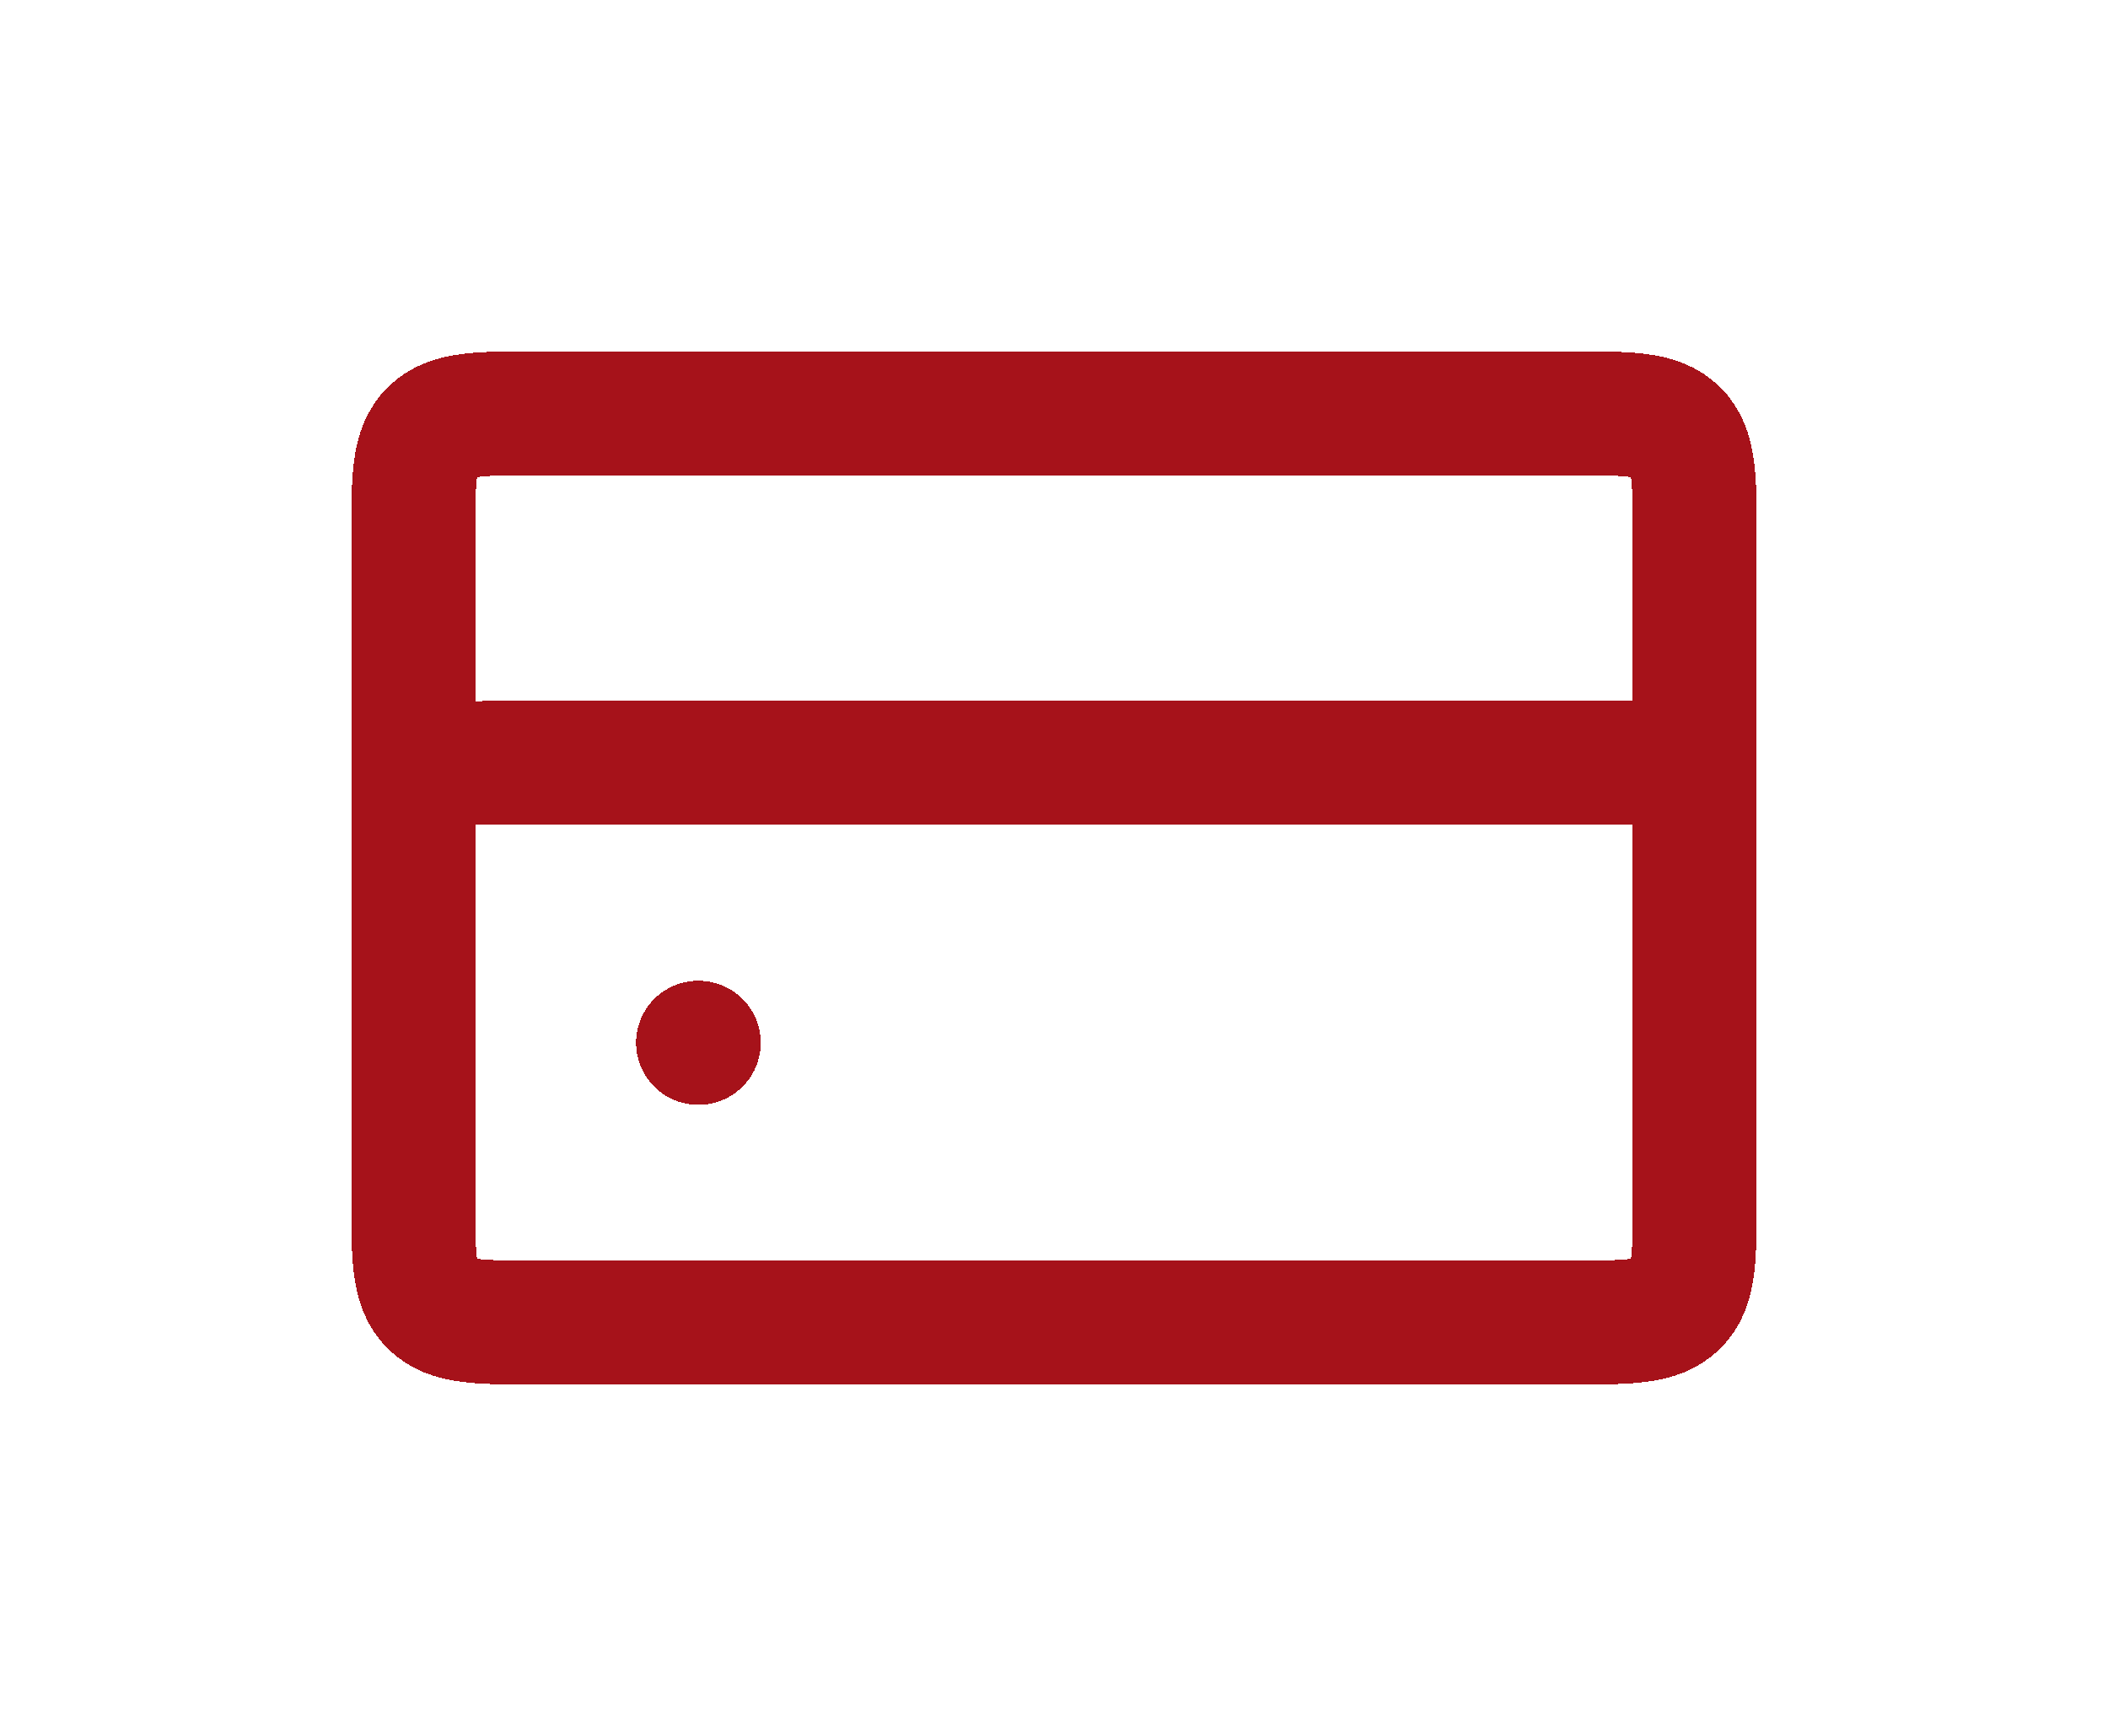 <svg width="51" height="42" viewBox="0 0 51 42" fill="none" xmlns="http://www.w3.org/2000/svg">
<g filter="url(#filter0_d_574_823)">
<path d="M18.889 22.231H18.905M13.722 15.461H43M15.006 29H39.994C41.411 29 42.12 29 42.56 28.567C43 28.135 43 27.439 43 26.046V9.954C43 8.561 43 7.865 42.56 7.433C42.12 7 41.411 7 39.994 7H15.006C13.589 7 12.88 7 12.44 7.433C12 7.865 12 8.561 12 9.954V26.046C12 27.439 12 28.135 12.44 28.567C12.88 29 13.589 29 15.006 29Z" stroke="#A6121A" stroke-width="3" stroke-linecap="round" shape-rendering="crispEdges"/>
</g>
<defs>
<filter id="filter0_d_574_823" x="0.5" y="0.5" width="50" height="41" filterUnits="userSpaceOnUse" color-interpolation-filters="sRGB">
<feFlood flood-opacity="0" result="BackgroundImageFix"/>
<feColorMatrix in="SourceAlpha" type="matrix" values="0 0 0 0 0 0 0 0 0 0 0 0 0 0 0 0 0 0 127 0" result="hardAlpha"/>
<feOffset dx="-2" dy="3"/>
<feGaussianBlur stdDeviation="4"/>
<feComposite in2="hardAlpha" operator="out"/>
<feColorMatrix type="matrix" values="0 0 0 0 0 0 0 0 0 0 0 0 0 0 0 0 0 0 0.4 0"/>
<feBlend mode="normal" in2="BackgroundImageFix" result="effect1_dropShadow_574_823"/>
<feBlend mode="normal" in="SourceGraphic" in2="effect1_dropShadow_574_823" result="shape"/>
</filter>
</defs>
</svg>
